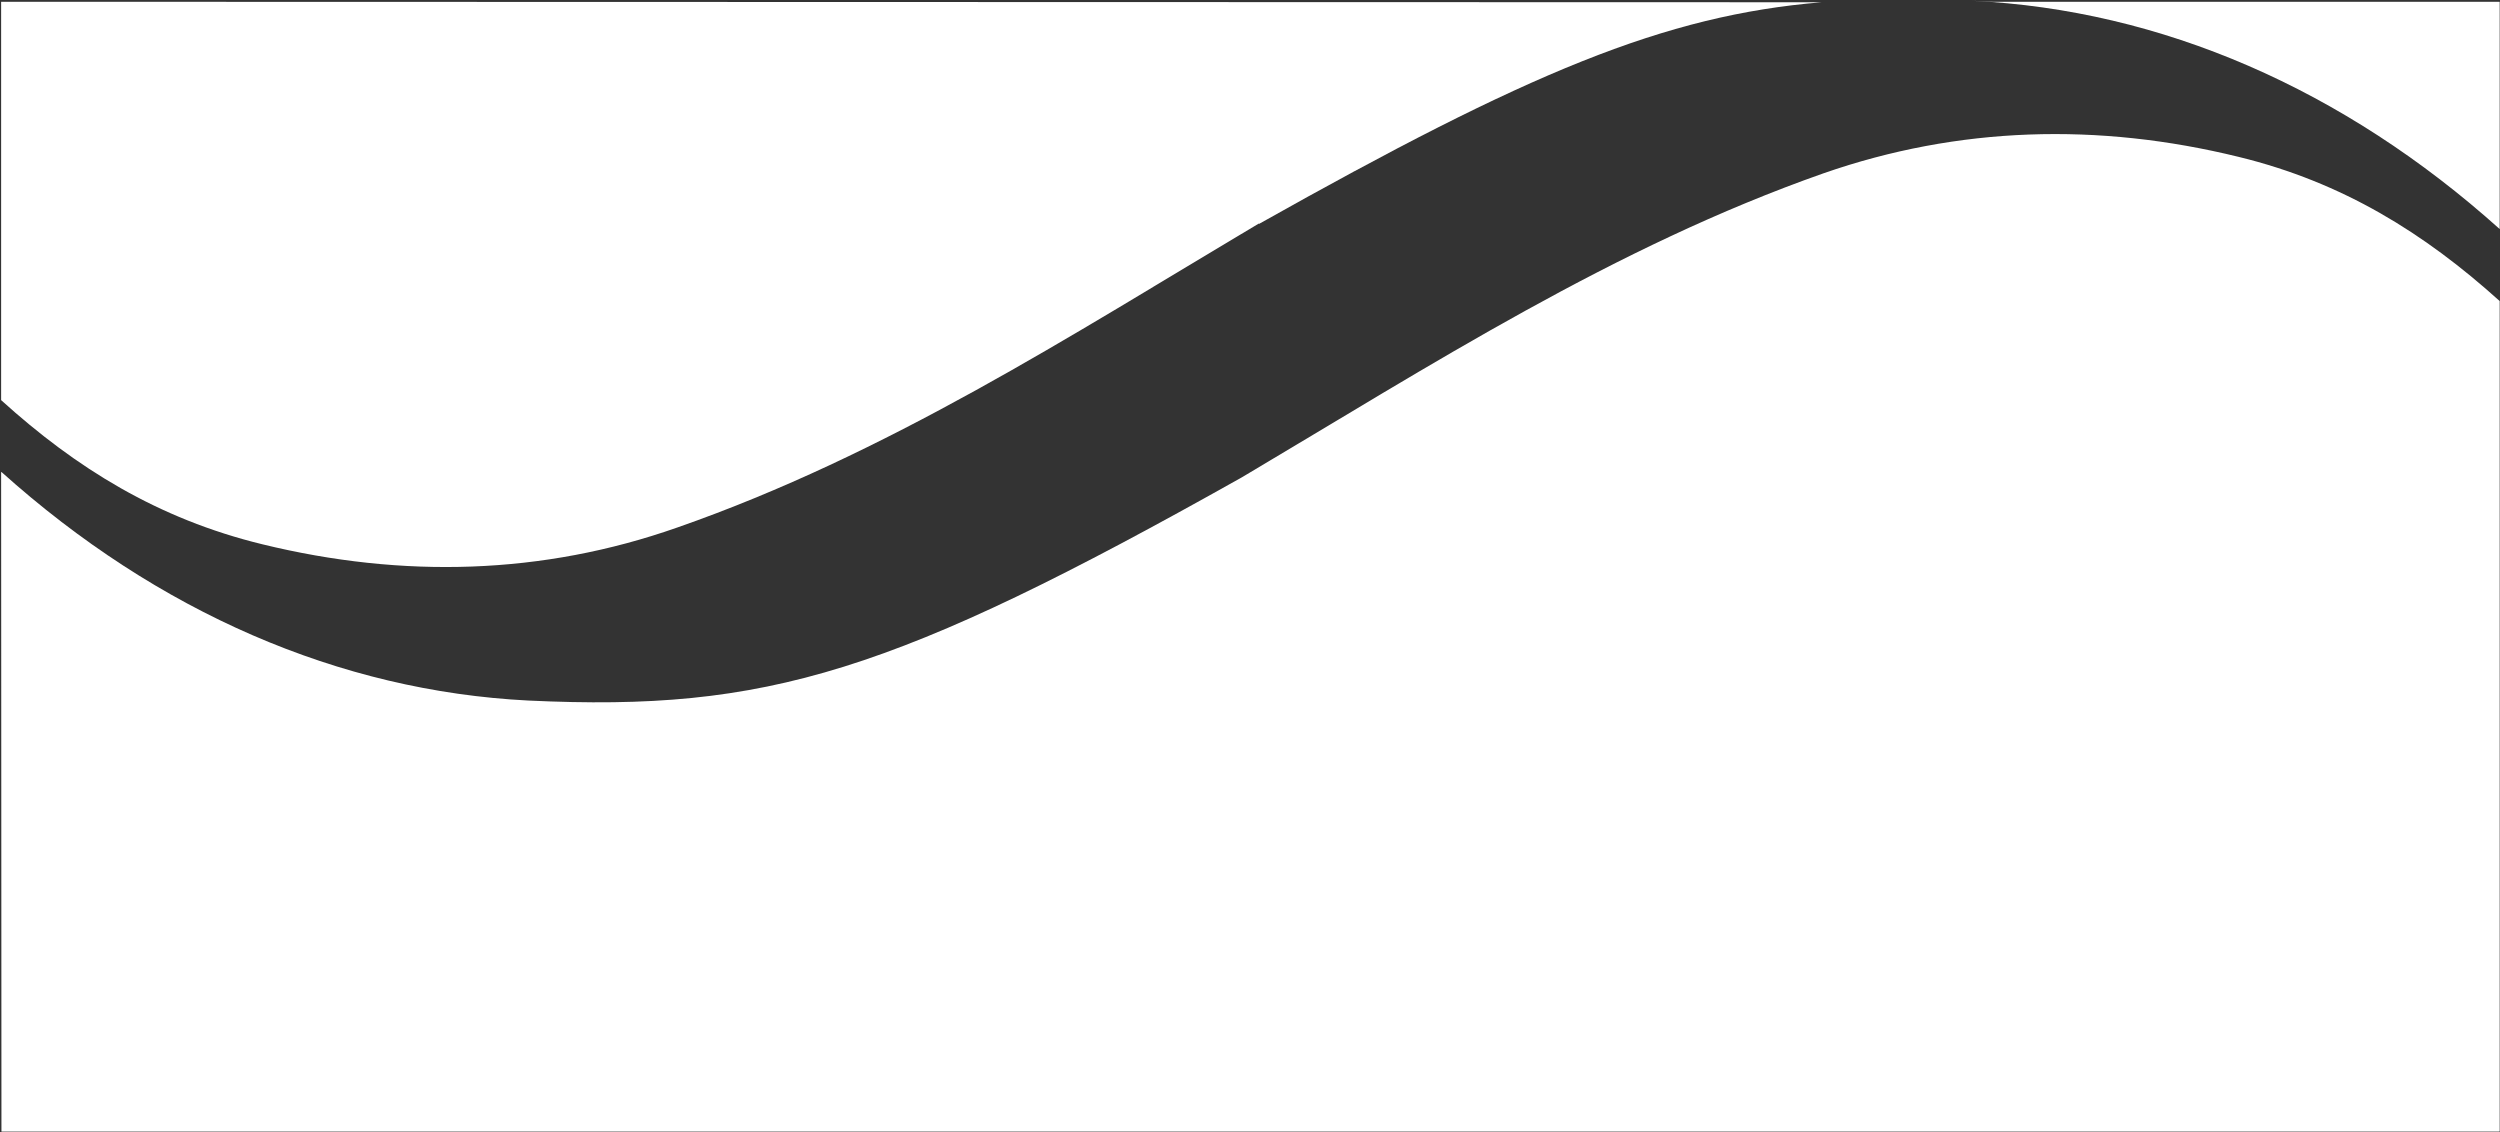 <svg version="1.2" xmlns="http://www.w3.org/2000/svg" viewBox="0 0 1552 703" width="1552" height="703">
	<rect x="0" y="0" width="1552" height="703" fill="#333333" stroke="none"/>
	<title>ASY</title>
	<defs>
		<clipPath clipPathUnits="userSpaceOnUse" id="cp1">
			<path d="m10249.53-13110.61v16078.58h-11347.45v-16078.58z"/>
		</clipPath>
	</defs>
	<style>
		.s0 { fill: #ffffff } 
	</style>
	<g id="Clip-Path" clip-path="url(#cp1)">
		<g>
			<path class="s0" d="m1132 107.6c-129.9 45.7-243.3 118.9-361 188.7-216.6 121.7-294.6 145.6-443 138.6-117.2-5.9-230.2-54.9-327.1-141.9l-0.2 0.2 0.2 409.3h1550.9v-515.6c-46.6-42-97.2-73.7-162-89.5-87.2-21.4-174-19-257.8 10.2zm104.9-106.5l-12.5-0.6c117.3 5.6 230.5 54.7 327.4 141.7v-0.2-140.9"/>
			<path class="s0" d="m1370.1 15.6c59 21.2 115 53.3 167.2 96.1v-96.1z"/>
			<path class="s0" d="m420.4 327.5c130.1-45.4 243.3-118.6 361-188.7l0.2 0.2c166.8-93.8 251.5-129.5 349.3-137.6l-1130.2-0.3v247.3c46.5 42.1 97.3 73.7 162.2 89.5 87.2 21.3 173.9 19 257.5-10.4z"/>
			<path class="s0" d="m15.1 241.6c48.4 42.3 96.5 69 151.2 82.3 86.3 21 170.3 17.7 249.4-9.9 110.9-38.9 207.8-97.2 310.6-158.9l47.9-28.7c98.3-55 167.4-89.6 226.1-110.8-201 0-960.3 0-985.2 0z"/>
		</g>
	</g>
</svg>